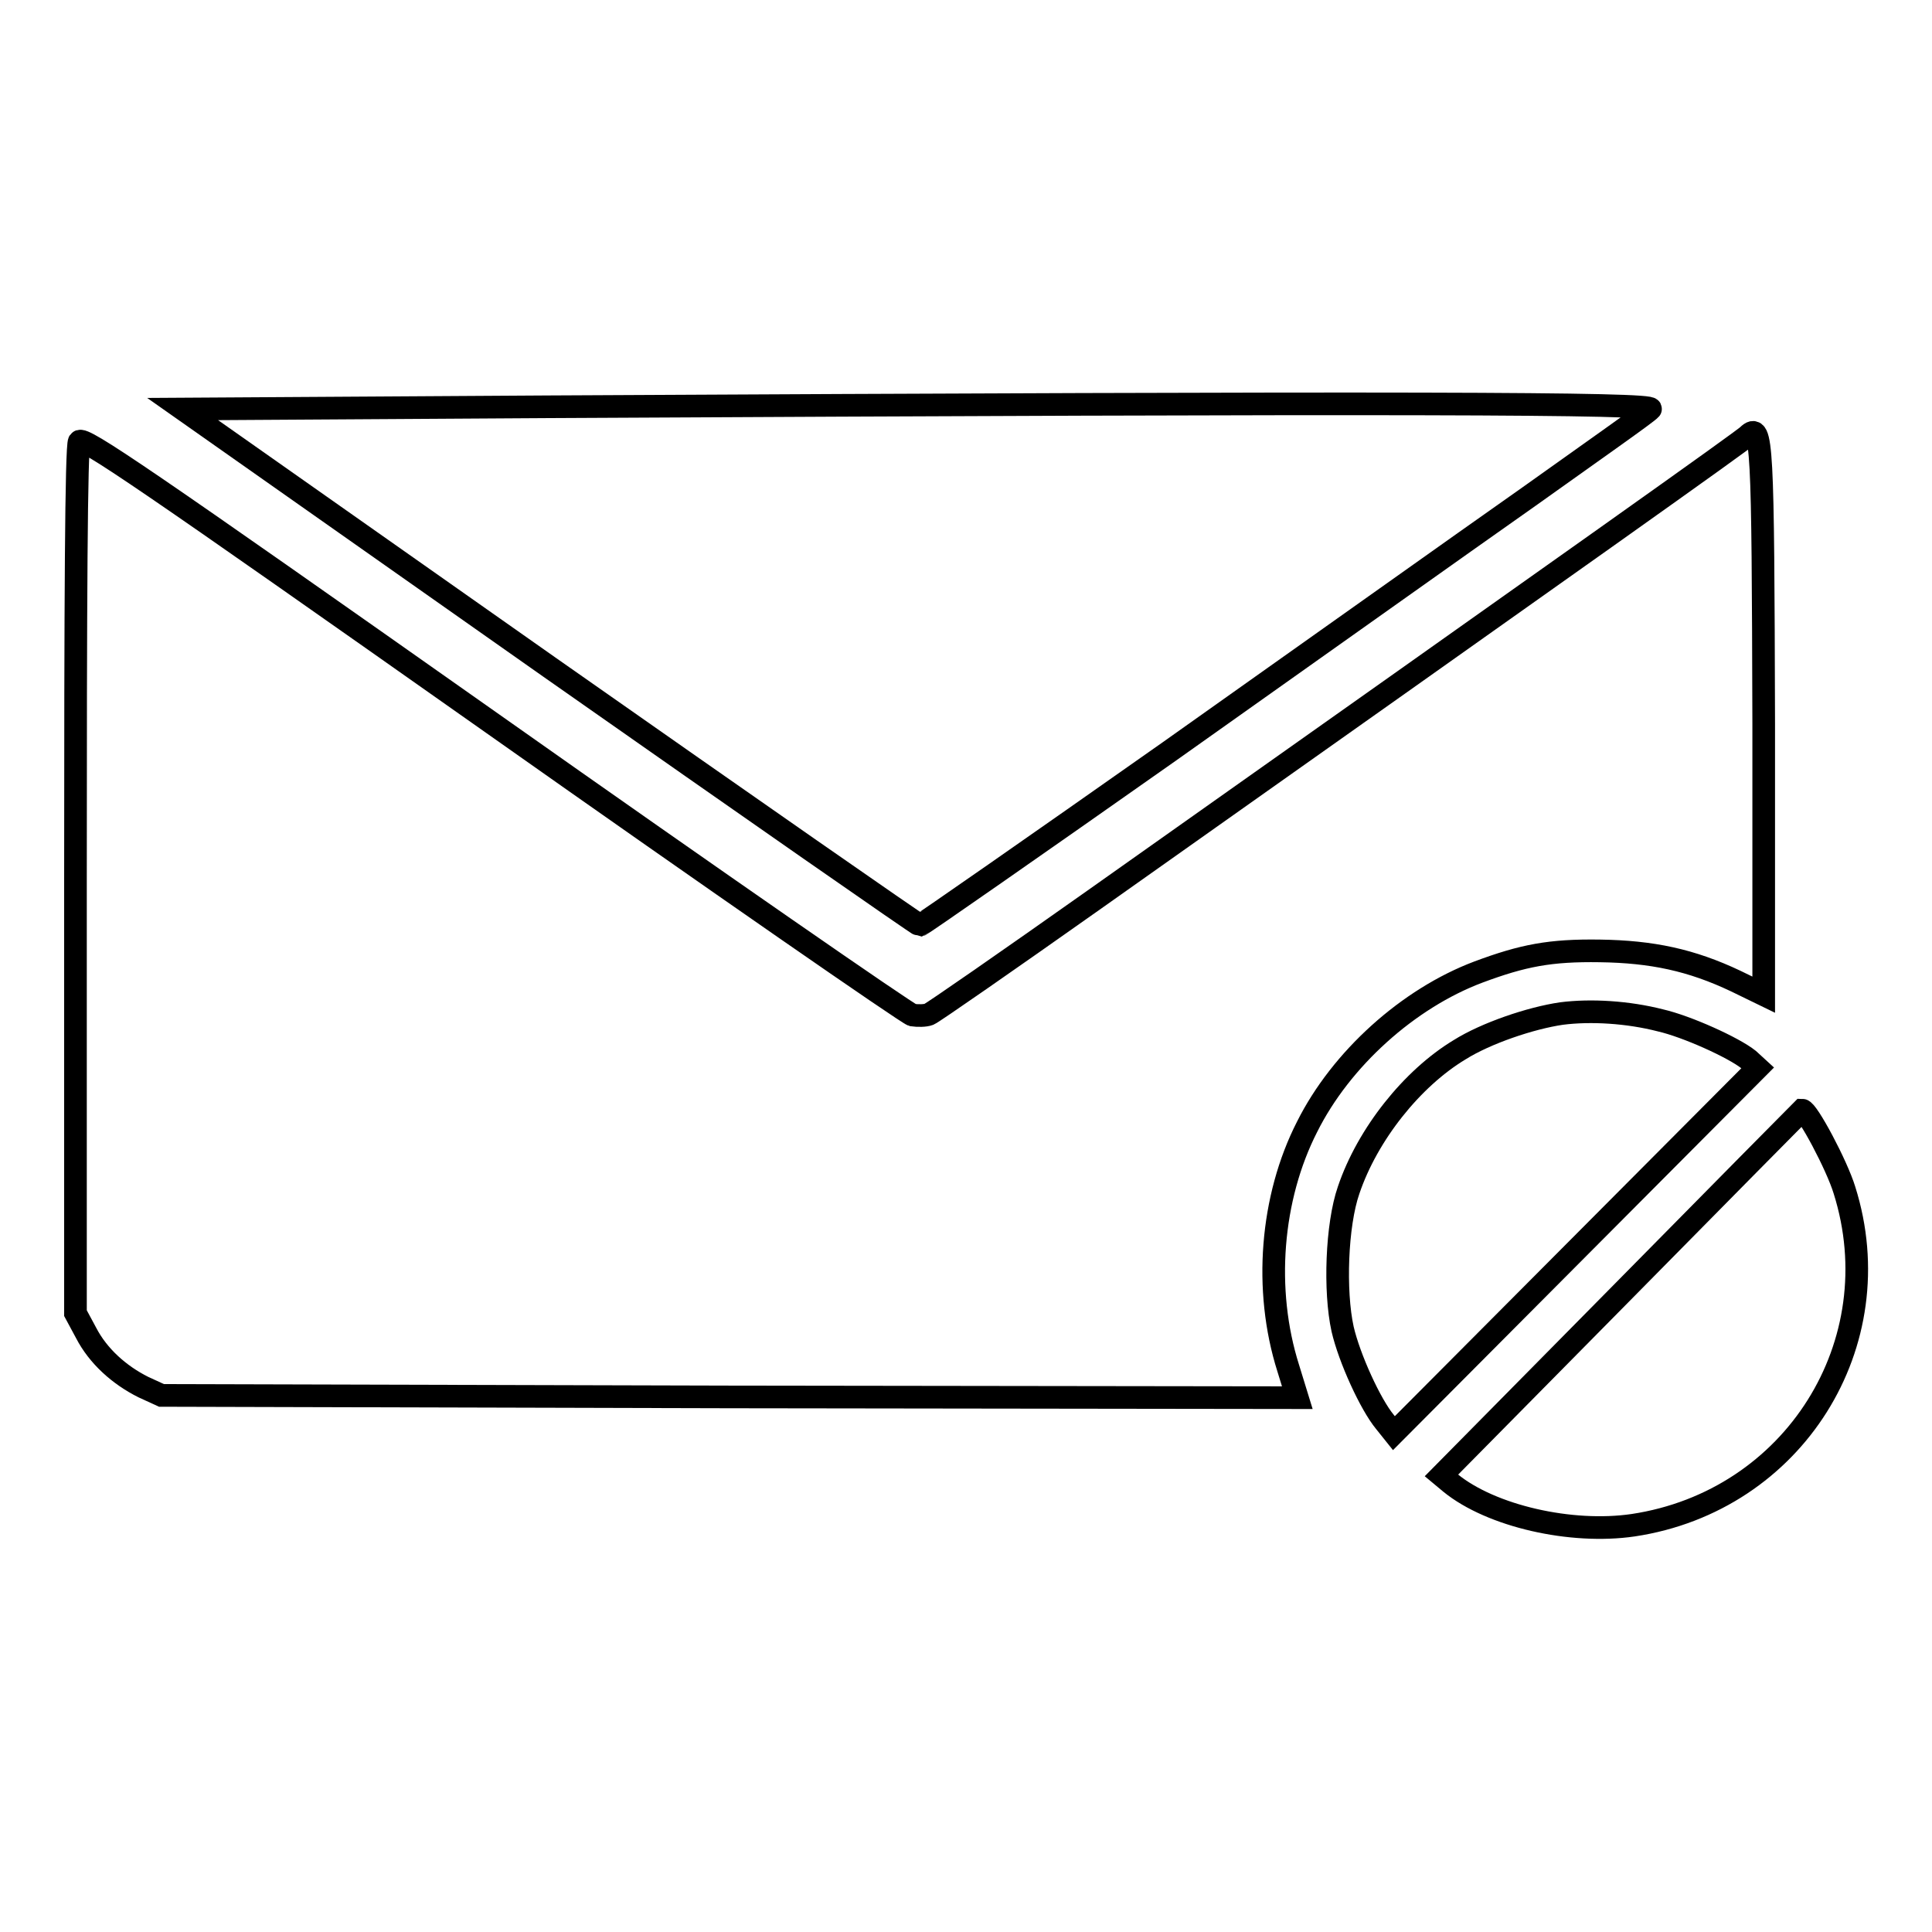 <?xml version="1.0" encoding="utf-8"?>
<!-- Svg Vector Icons : http://www.onlinewebfonts.com/icon -->
<!DOCTYPE svg PUBLIC "-//W3C//DTD SVG 1.1//EN" "http://www.w3.org/Graphics/SVG/1.1/DTD/svg11.dtd">
<svg version="1.1" xmlns="http://www.w3.org/2000/svg" xmlns:xlink="http://www.w3.org/1999/xlink" x="0px" y="0px" viewBox="0 0 256 256" enable-background="new 0 0 256 256" xml:space="preserve">
<g><g><g><path stroke-width="3" fill-opacity="0" stroke="#000000"  d="M72.6,53.9l-48.4,0.3l48.6,34.2c26.8,18.8,48.9,34.2,49.1,34.2c0.3-0.1,15.1-10.4,33-23c17.8-12.6,39.3-27.9,47.7-33.8c8.4-6,15.7-11.1,16.1-11.6C219.4,53.4,185.8,53.3,72.6,53.9z"/><path stroke-width="3" fill-opacity="0" stroke="#000000"  d="M231.6,57.7c-0.7,0.7-21,15.1-86.6,61.5c-11.6,8.2-21.4,15-21.9,15.2c-0.5,0.2-1.5,0.2-2.2,0.1c-0.7-0.2-25.7-17.5-55.6-38.6C18.9,63.2,11,57.8,10.5,58.5c-0.4,0.6-0.5,20.9-0.5,58.2v57.3l1.4,2.6c1.6,3.1,4.4,5.6,7.6,7.2l2.4,1.1l75.2,0.2l75.3,0.1l-1.2-3.9c-3.3-10.4-2.3-22.6,2.5-32c4.5-9,13.4-17,22.7-20.5c5.9-2.2,9.5-2.9,16.1-2.8c6.9,0.1,12.1,1.2,18,4l3.7,1.8V95.8C233.6,58.5,233.5,55.9,231.6,57.7z"/><path stroke-width="3" fill-opacity="0" stroke="#000000"  d="M206.9,134.3c-4.1,0.6-10,2.6-13.5,4.8c-6.3,3.8-12.2,11.2-14.7,18.6c-1.6,4.6-1.9,13.4-0.8,18.4c0.9,3.9,3.7,10,5.6,12.3l1.2,1.5l24.1-24.2l24.1-24.2l-1.2-1.1c-2-1.6-8.2-4.4-11.7-5.2C215.7,134.1,210.8,133.8,206.9,134.3z"/><path stroke-width="3" fill-opacity="0" stroke="#000000"  d="M214.8,171.4L191,195.5l1.2,1c5.4,4.4,16,6.8,24.2,5.6c21.3-3.2,34.4-24.1,28-44.4c-1-3.3-4.9-10.6-5.6-10.6C238.7,147.2,227.9,158.1,214.8,171.4z"/></g></g></g>
</svg>